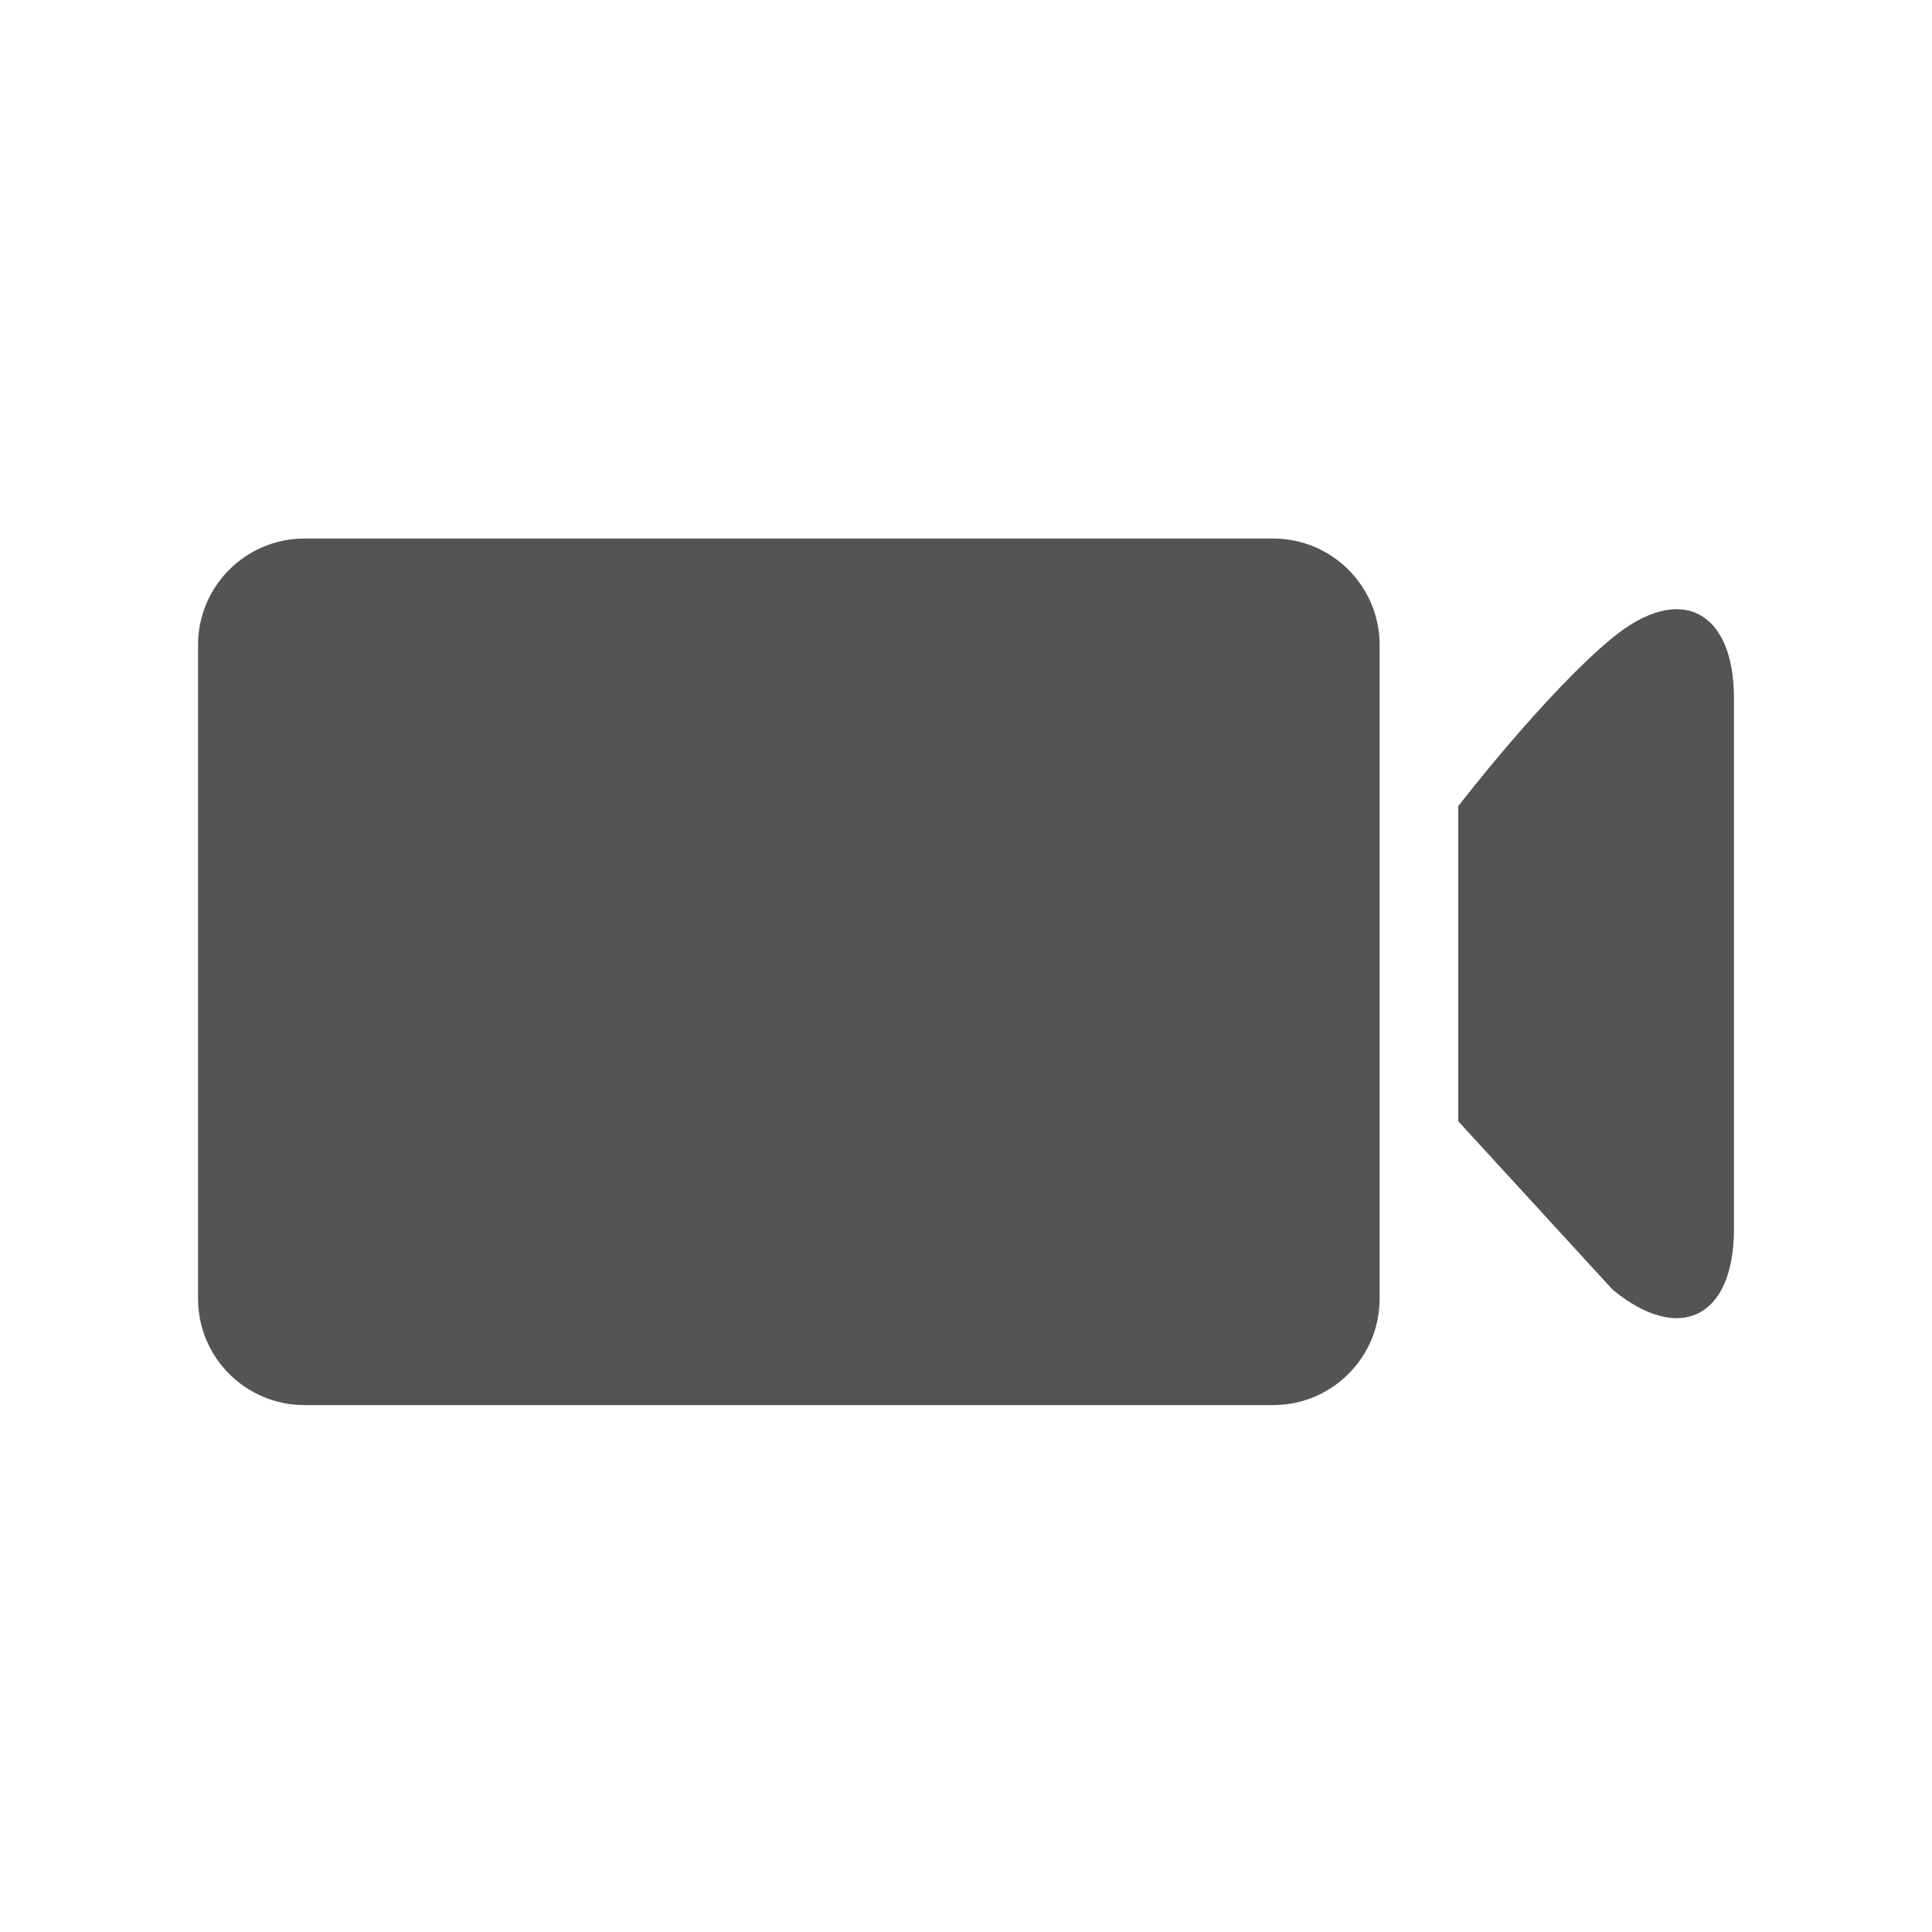 <?xml version="1.0" encoding="UTF-8"?>
<svg id="Layer_1" xmlns="http://www.w3.org/2000/svg" version="1.1" viewBox="0 0 88 88">
  <!-- Generator: Adobe Illustrator 29.0.1, SVG Export Plug-In . SVG Version: 2.1.0 Build 192)  -->
  <defs>
    <style>
      .st0 {
        fill: #545454;
      }
    </style>
  </defs>
  <path class="st0" d="M13.87,24.53h44.12c2.68,0,4.85,2.17,4.85,4.85v29.77c0,2.68-2.17,4.85-4.85,4.85H13.87c-2.68,0-4.85-2.17-4.85-4.85v-29.77c0-2.68,2.17-4.85,4.85-4.85Z"/>
  <path class="st0" d="M73.46,58.75l-7.04-7.68v-14.35s3.99-5.18,7.04-7.68c3.05-2.5,5.52-1.26,5.52,2.77v24.17c0,4.03-2.47,5.27-5.52,2.77Z"/>
</svg>